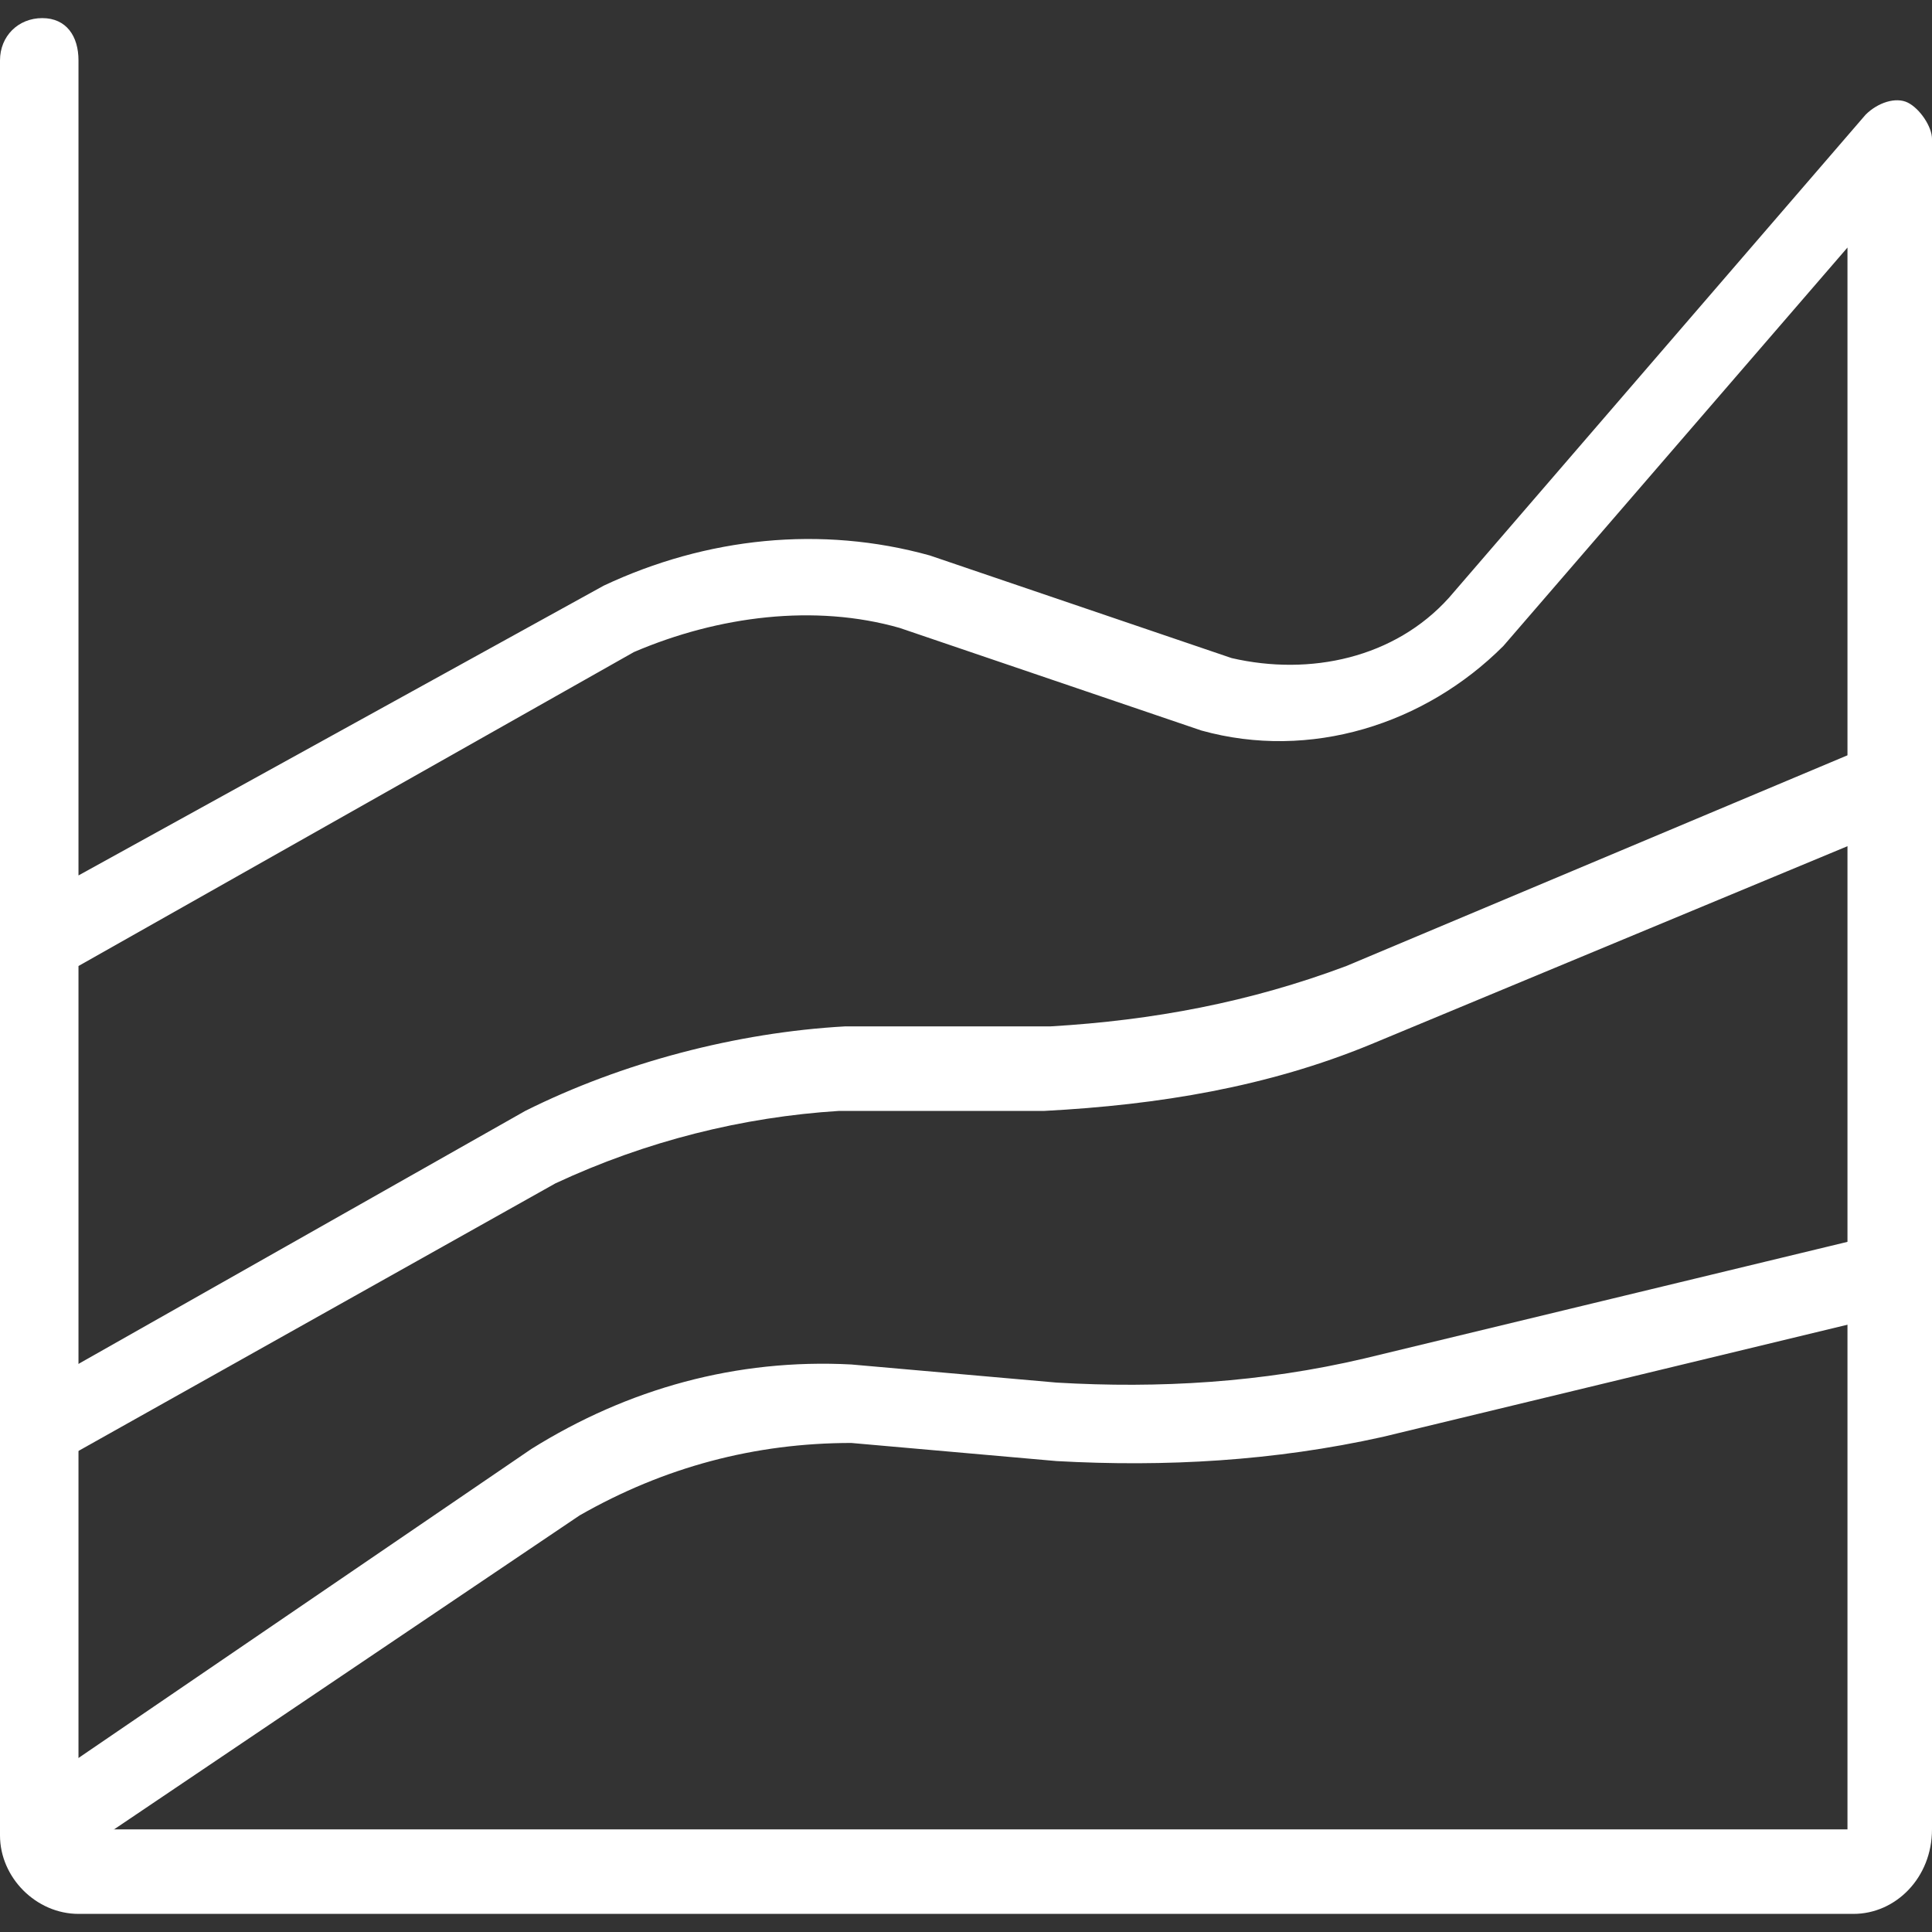 <?xml version="1.0" encoding="utf-8"?>
<!-- Generator: Adobe Illustrator 27.5.0, SVG Export Plug-In . SVG Version: 6.00 Build 0)  -->
<svg version="1.1" id="Layer_1" xmlns="http://www.w3.org/2000/svg" xmlns:xlink="http://www.w3.org/1999/xlink" x="0px" y="0px"
	 viewBox="0 0 32 32" style="enable-background:new 0 0 32 32;" xml:space="preserve">
<rect x="0" y="0" width="32" height="32" fill="#333333" stroke="none"/>
<style type="text/css">
	.st0{fill:#FFFFFF;}
</style>
<path class="st0" d="M30.7,31.7H1.3c-0.7,0-1.3-0.6-1.3-1.3V15.6c0,0,0,0,0,0V1c0-0.4,0.3-0.7,0.7-0.7S1.3,0.6,1.3,1v13.5L10,9.7
	c1.7-0.8,3.6-1,5.4-0.5l5,1.7c1.3,0.3,2.7,0,3.6-1l6.9-8c0.2-0.2,0.5-0.3,0.7-0.2C31.8,1.8,32,2.1,32,2.3v28
	C32,31.1,31.4,31.7,30.7,31.7z M1.3,16v14.3h29.3l0-26.2l-5.7,6.6c-1.3,1.3-3.2,1.9-5,1.4l-5-1.7c-1.4-0.4-3-0.2-4.4,0.4L1.3,16z"/>
<path class="st0" d="M0.7,24.3c-0.2,0-0.5-0.1-0.6-0.3c-0.2-0.3-0.1-0.7,0.3-0.9l8.3-4.7c1.6-0.8,3.5-1.3,5.3-1.4l3.4,0
	c1.7-0.1,3.3-0.4,4.9-1l8.8-3.7c0.3-0.1,0.7,0,0.9,0.4c0.1,0.3,0,0.7-0.4,0.9l-8.9,3.7c-1.7,0.7-3.5,1-5.4,1.1l-3.4,0
	c-1.6,0.1-3.2,0.5-4.7,1.2L1,24.2C0.9,24.3,0.8,24.3,0.7,24.3z"/>
<path class="st0" d="M0.7,31c-0.2,0-0.4-0.1-0.5-0.3C-0.1,30.5,0,30,0.3,29.8L8.8,24c1.6-1,3.4-1.5,5.3-1.4l3.4,0.3
	c1.7,0.1,3.4,0,5.1-0.4l8.7-2.1c0.4-0.1,0.7,0.1,0.8,0.5c0.1,0.4-0.1,0.7-0.5,0.8l-8.7,2.1c-1.8,0.4-3.6,0.5-5.4,0.4l-3.4-0.3
	c-1.6,0-3.1,0.4-4.5,1.2L1,30.9C0.9,31,0.8,31,0.7,31z"/>
</svg>

